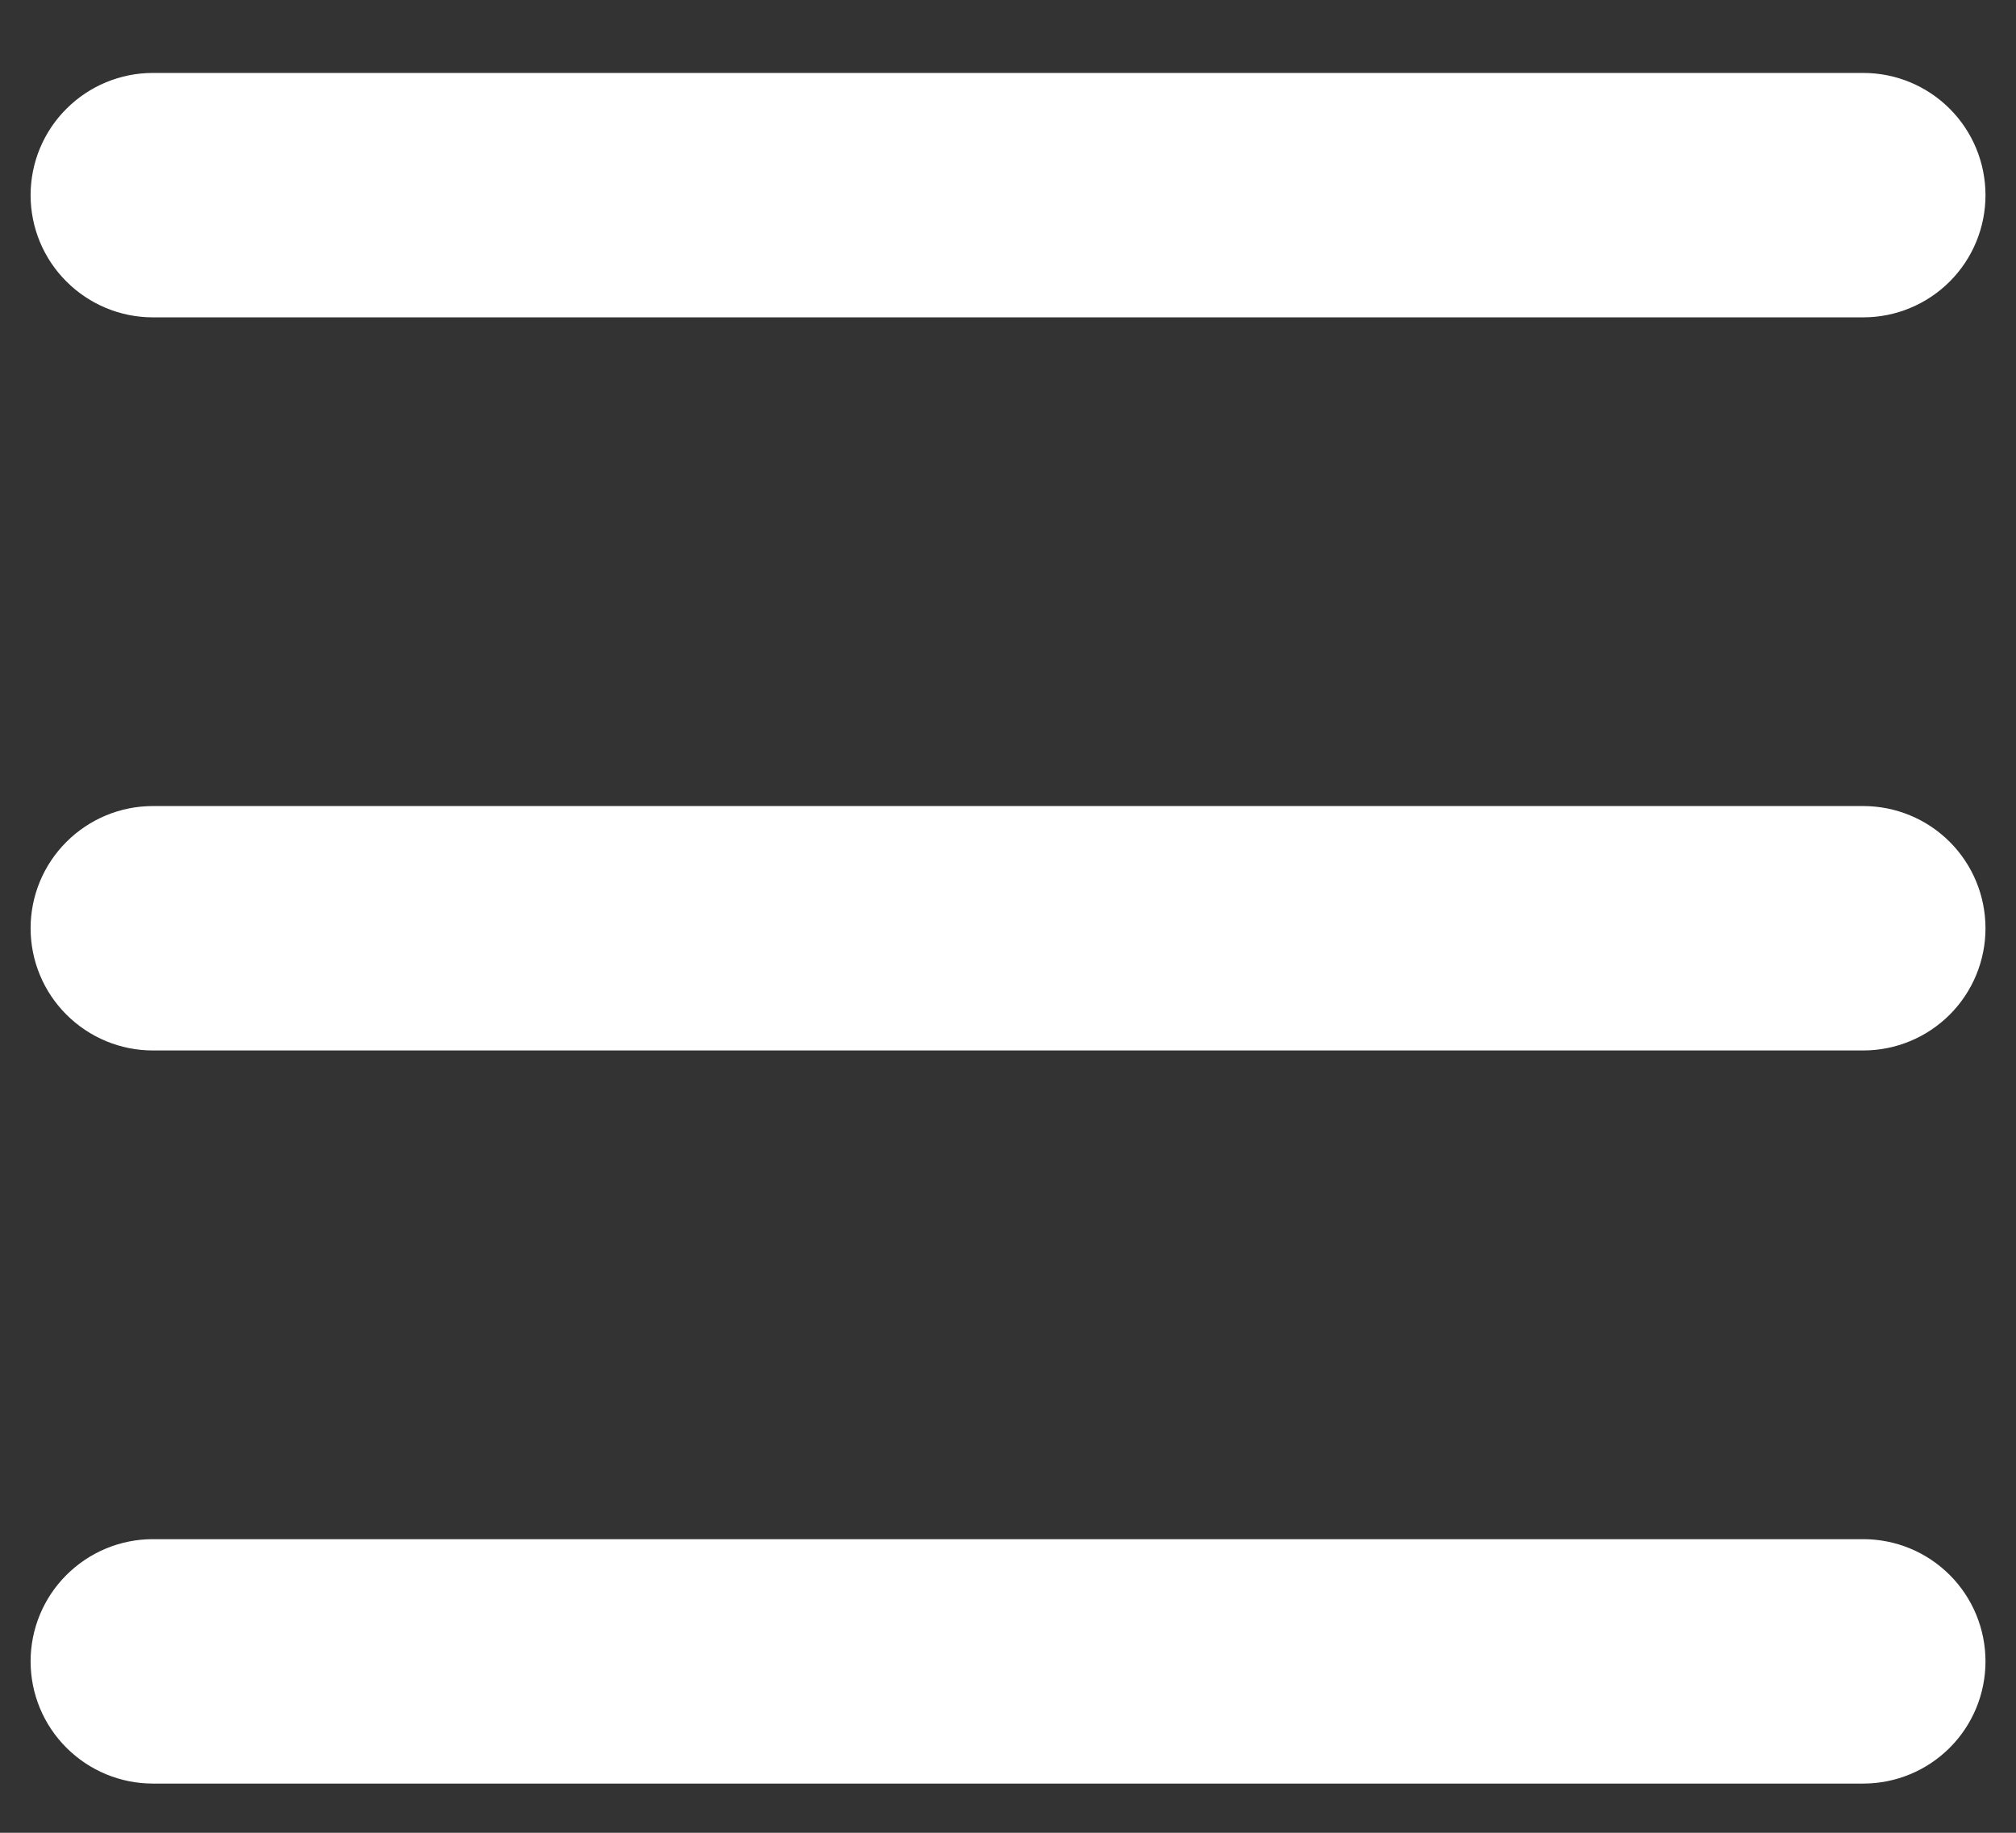 <svg width="22" height="20" viewBox="0 0 22 20" fill="none" xmlns="http://www.w3.org/2000/svg">
<rect x="0" y="0" width="22" height="20" fill="#333333" stroke="none"/>
<path d="M0.334 2.13C0.334 1.776 0.474 1.437 0.725 1.187C0.975 0.937 1.314 0.796 1.667 0.796H20.334C20.688 0.796 21.027 0.937 21.277 1.187C21.527 1.437 21.667 1.776 21.667 2.13C21.667 2.483 21.527 2.822 21.277 3.072C21.027 3.322 20.688 3.463 20.334 3.463H1.667C1.314 3.463 0.975 3.322 0.725 3.072C0.474 2.822 0.334 2.483 0.334 2.13ZM0.334 10.13C0.334 9.776 0.474 9.437 0.725 9.187C0.975 8.937 1.314 8.796 1.667 8.796H20.334C20.688 8.796 21.027 8.937 21.277 9.187C21.527 9.437 21.667 9.776 21.667 10.13C21.667 10.483 21.527 10.822 21.277 11.072C21.027 11.322 20.688 11.463 20.334 11.463H1.667C1.314 11.463 0.975 11.322 0.725 11.072C0.474 10.822 0.334 10.483 0.334 10.13ZM1.667 16.796C1.314 16.796 0.975 16.937 0.725 17.187C0.474 17.437 0.334 17.776 0.334 18.13C0.334 18.483 0.474 18.822 0.725 19.072C0.975 19.322 1.314 19.463 1.667 19.463H20.334C20.688 19.463 21.027 19.322 21.277 19.072C21.527 18.822 21.667 18.483 21.667 18.13C21.667 17.776 21.527 17.437 21.277 17.187C21.027 16.937 20.688 16.796 20.334 16.796H1.667Z" fill="white"/>
</svg>
